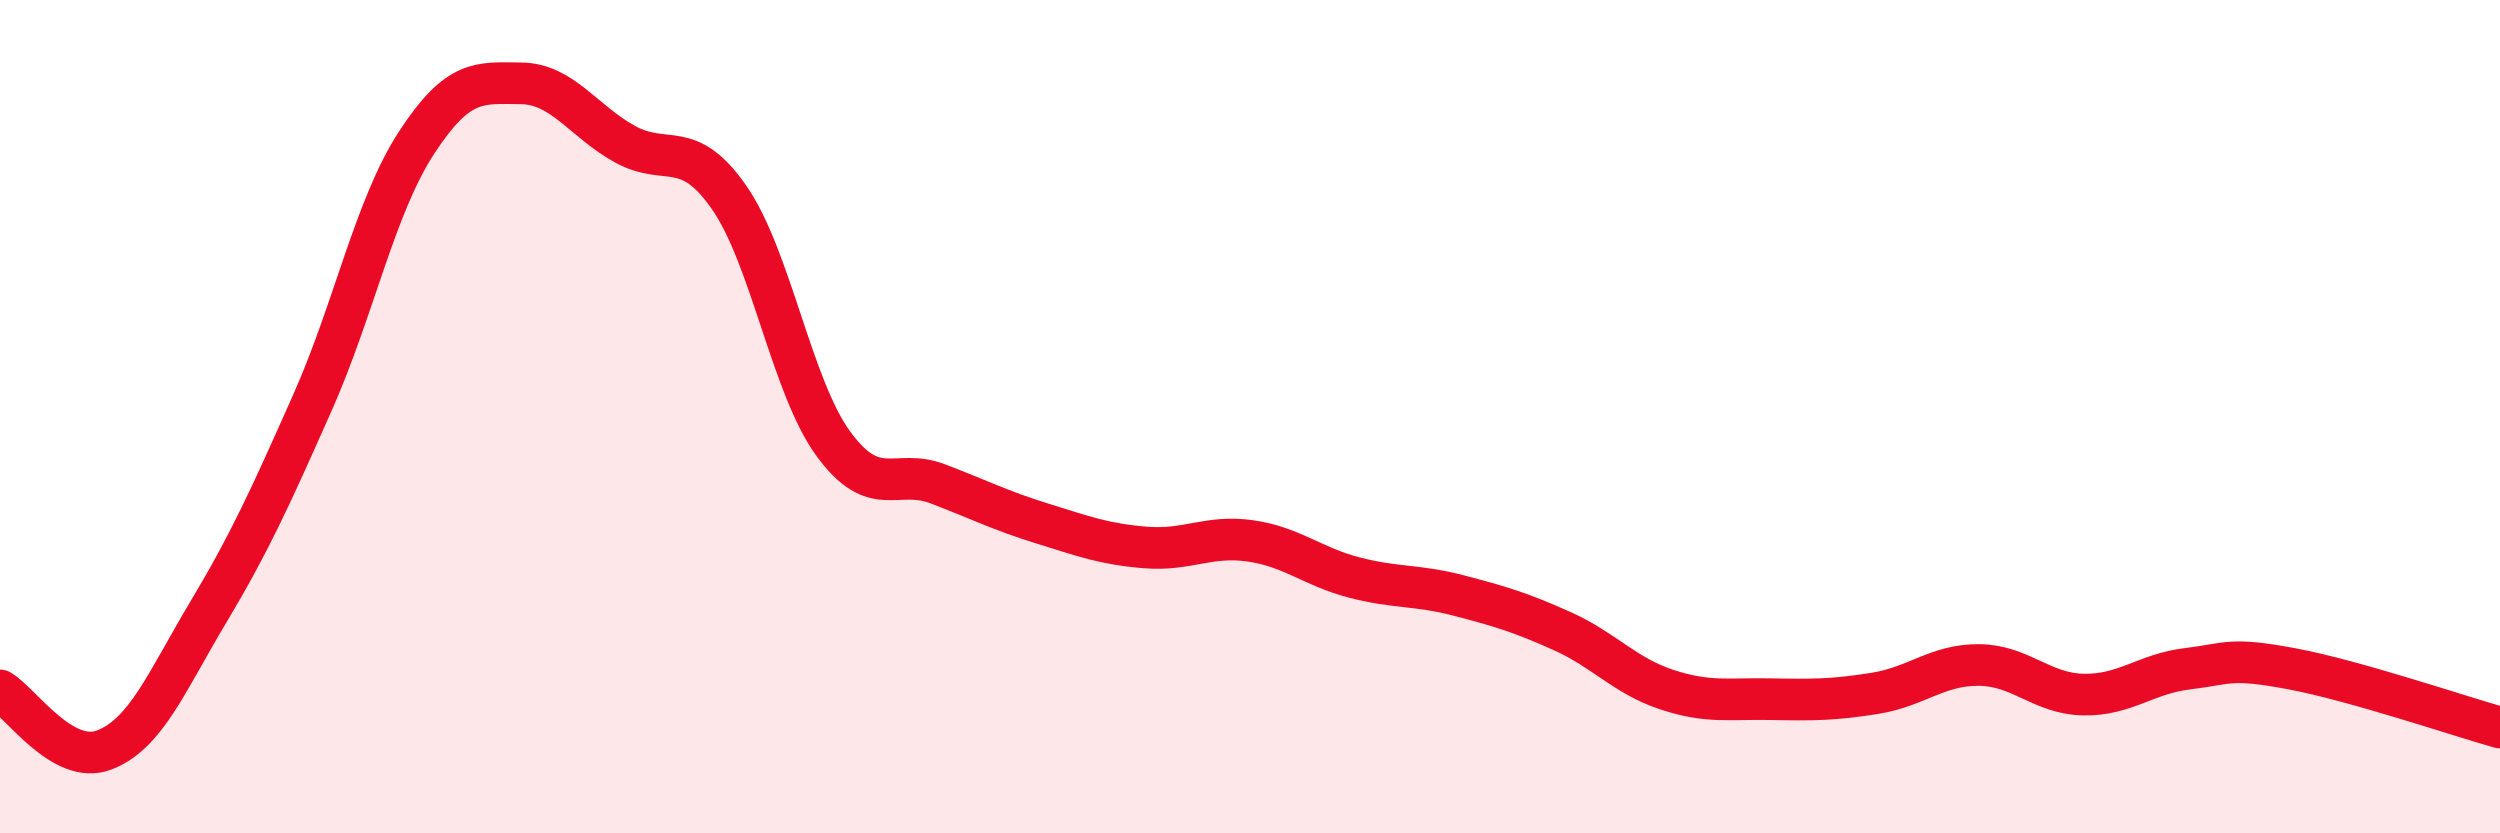 
    <svg width="60" height="20" viewBox="0 0 60 20" xmlns="http://www.w3.org/2000/svg">
      <path
        d="M 0,16.57 C 0.5,16.86 1.5,18.38 2.5,18 C 3.5,17.62 4,16.36 5,14.69 C 6,13.02 6.5,11.91 7.5,9.66 C 8.5,7.41 9,4.95 10,3.42 C 11,1.89 11.5,1.99 12.5,2 C 13.5,2.01 14,2.91 15,3.46 C 16,4.01 16.5,3.3 17.5,4.74 C 18.5,6.18 19,9.28 20,10.65 C 21,12.02 21.5,11.23 22.5,11.61 C 23.5,11.99 24,12.25 25,12.56 C 26,12.87 26.5,13.06 27.5,13.14 C 28.5,13.22 29,12.84 30,12.98 C 31,13.12 31.5,13.6 32.5,13.86 C 33.5,14.12 34,14.03 35,14.29 C 36,14.55 36.5,14.7 37.5,15.15 C 38.5,15.6 39,16.22 40,16.55 C 41,16.88 41.5,16.76 42.5,16.78 C 43.5,16.8 44,16.8 45,16.64 C 46,16.48 46.5,15.95 47.5,15.96 C 48.5,15.97 49,16.65 50,16.67 C 51,16.69 51.5,16.17 52.5,16.05 C 53.5,15.93 53.5,15.77 55,16.05 C 56.5,16.33 59,17.18 60,17.46L60 20L0 20Z"
        fill="#EB0A25"
        opacity="0.1"
        stroke-linecap="round"
        stroke-linejoin="round"
      />
      <path
        d="M 0,16.57 C 0.5,16.86 1.5,18.38 2.5,18 C 3.5,17.62 4,16.36 5,14.69 C 6,13.02 6.5,11.91 7.5,9.66 C 8.5,7.41 9,4.95 10,3.42 C 11,1.89 11.5,1.99 12.5,2 C 13.5,2.01 14,2.91 15,3.46 C 16,4.01 16.5,3.3 17.5,4.74 C 18.5,6.18 19,9.28 20,10.65 C 21,12.02 21.5,11.23 22.5,11.61 C 23.5,11.99 24,12.25 25,12.56 C 26,12.87 26.5,13.06 27.5,13.14 C 28.5,13.22 29,12.84 30,12.98 C 31,13.12 31.5,13.6 32.5,13.86 C 33.5,14.12 34,14.03 35,14.29 C 36,14.55 36.5,14.7 37.5,15.15 C 38.5,15.6 39,16.22 40,16.55 C 41,16.88 41.5,16.76 42.5,16.78 C 43.5,16.8 44,16.8 45,16.64 C 46,16.48 46.5,15.95 47.5,15.96 C 48.5,15.97 49,16.65 50,16.67 C 51,16.69 51.5,16.17 52.5,16.05 C 53.5,15.93 53.5,15.77 55,16.05 C 56.5,16.33 59,17.18 60,17.46"
        stroke="#EB0A25"
        stroke-width="1"
        fill="none"
        stroke-linecap="round"
        stroke-linejoin="round"
      />
    </svg>
  